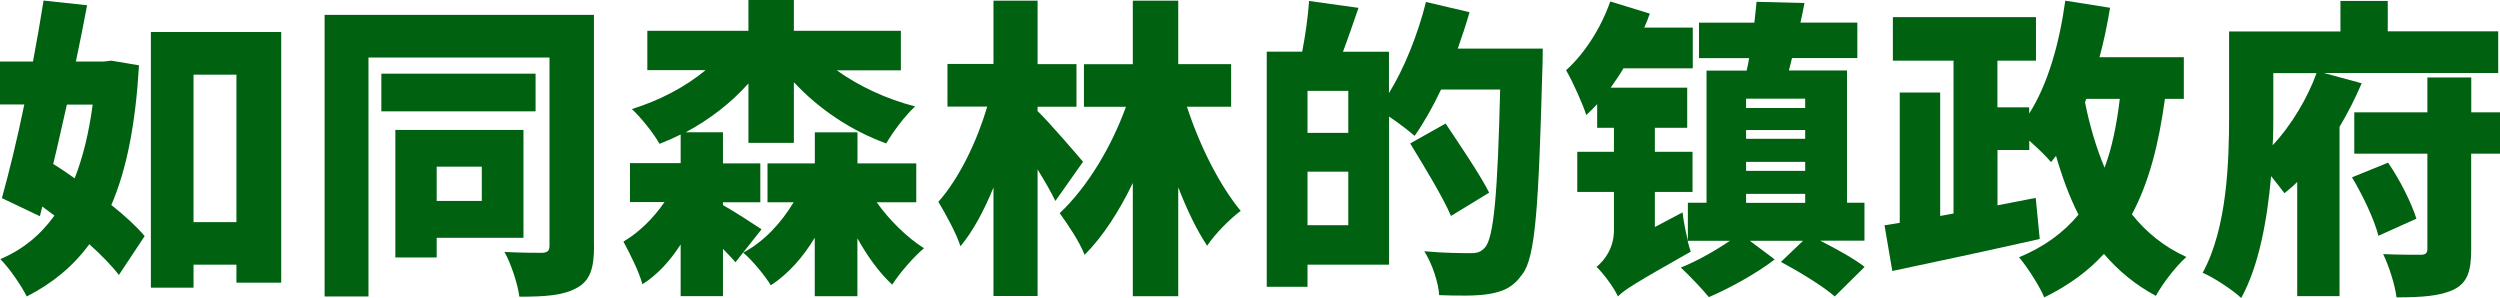 <?xml version="1.0" encoding="UTF-8"?><svg id="b" xmlns="http://www.w3.org/2000/svg" viewBox="0 0 305.37 36.4"><defs><style>.d{fill:#006111;}</style></defs><g id="c"><path class="d" d="m16.98,7.98c-.42,7.1-1.48,12.65-3.38,17.06,1.67,1.33,3.08,2.62,4.07,3.8l-3.15,4.75c-.87-1.14-2.13-2.43-3.61-3.76-1.98,2.7-4.52,4.79-7.64,6.38-.72-1.41-2.13-3.46-3.23-4.56,2.7-1.14,4.9-2.93,6.61-5.32-.49-.38-.99-.72-1.48-1.1l-.3,1.18L.23,24.2c.87-3.12,1.86-7.14,2.74-11.44H0v-5.24h4.03c.49-2.58.91-5.09,1.29-7.45l5.32.57c-.42,2.2-.87,4.52-1.37,6.88h3.38l.95-.11,3.38.57Zm-8.81,4.79c-.57,2.47-1.1,4.94-1.67,7.26.87.53,1.75,1.14,2.62,1.75,1.03-2.62,1.75-5.62,2.2-9h-3.15ZM34.35,3.91v30.62h-5.47v-2.2h-5.24v2.81h-5.21V3.91h15.92Zm-5.47,23.21V9.12h-5.24v18.01h5.24Z"/><path class="d" d="m72.56,30.09c0,2.7-.49,4.22-2.13,5.09-1.63.91-3.84,1.06-6.99,1.06-.19-1.52-1.03-4.07-1.82-5.47,1.79.11,3.99.11,4.63.11.65-.04.87-.27.87-.87V7.03h-22.11v29.18h-5.36V1.82h32.9v28.27Zm-7.14-16.49h-18.84v-4.6h18.84v4.6Zm-12.08,15.46v2.39h-5.05v-15.58h15.65v13.18h-10.6Zm0-8.7v4.18h5.51v-4.18h-5.51Z"/><path class="d" d="m89.83,32.03c-.38-.46-.95-1.03-1.52-1.63v5.77h-5.17v-6.31c-1.29,2.01-2.85,3.72-4.67,4.86-.42-1.56-1.52-3.72-2.32-5.21,1.94-1.14,3.69-2.89,5.02-4.83h-4.22v-4.75h6.19v-3.5c-.84.42-1.71.8-2.58,1.14-.72-1.29-2.28-3.23-3.38-4.25,3.34-1.03,6.54-2.7,9-4.75h-7.11V3.76h12.35V0h5.55v3.76h13.07v4.83h-7.83c2.7,1.94,6.04,3.5,9.57,4.41-1.18,1.06-2.74,3.15-3.53,4.52-4.29-1.56-8.21-4.18-11.28-7.48v7.41h-5.55v-7.26c-2.13,2.39-4.75,4.41-7.67,5.97h4.56v3.8h4.56v4.75h-4.56v.34c1.48.84,3.99,2.47,4.71,2.96l-3.19,4.03Zm17.25-7.33c1.6,2.24,3.69,4.29,5.78,5.62-1.22,1.03-2.96,3-3.88,4.45-1.56-1.44-3-3.42-4.25-5.66v7.07h-5.21v-7.14c-1.44,2.39-3.23,4.41-5.36,5.81-.76-1.22-2.28-3.08-3.38-3.99,2.51-1.33,4.6-3.57,6.16-6.15h-3.19v-4.75h5.78v-3.8h5.21v3.8h7.18v4.75h-4.83Z"/><path class="d" d="m128.91,24.54c-.53-1.1-1.33-2.47-2.17-3.84v15.46h-5.39v-13.26c-1.14,2.81-2.51,5.36-4.03,7.18-.53-1.63-1.82-3.95-2.7-5.43,2.58-2.89,4.75-7.49,5.97-11.63h-4.86v-5.21h5.62V.08h5.39v7.75h4.75v5.21h-4.75v.53c1.18,1.1,4.75,5.24,5.55,6.19l-3.38,4.79Zm16.07-11.51c1.56,4.79,3.99,9.61,6.57,12.73-1.29.95-3.15,2.81-4.1,4.26-1.29-1.94-2.47-4.41-3.53-7.14v13.3h-5.55v-13.83c-1.67,3.46-3.65,6.54-5.89,8.78-.61-1.6-2.05-3.72-3.04-5.09,3.46-3.27,6.34-8.17,8.09-12.99h-5.13v-5.21h5.97V.08h5.55v7.75h6.46v5.21h-5.4Z"/><path class="d" d="m188.44,5.93s0,1.75-.04,2.39c-.46,16.91-.84,23.06-2.43,25.15-1.18,1.67-2.36,2.13-4.03,2.43-1.52.27-3.88.23-6.15.15-.08-1.48-.84-3.84-1.82-5.36,2.43.23,4.71.23,5.74.23.76,0,1.18-.15,1.67-.68,1.1-1.18,1.56-6.76,1.86-19.3h-7.22c-1.03,2.17-2.13,4.1-3.23,5.66-.68-.61-1.98-1.6-3.12-2.36v18.09h-9.96v2.7h-4.98V6.31h4.33c.38-1.94.72-4.33.84-6.19l6.04.84c-.65,1.86-1.29,3.76-1.9,5.36h5.62v5.05c1.9-3.08,3.53-7.18,4.52-11.13l5.32,1.25c-.42,1.48-.91,2.96-1.44,4.45h10.37Zm-23.75,5.17h-4.98v5.13h4.98v-5.13Zm0,16.41v-6.54h-4.98v6.54h4.98Zm12.54-1.14c-.99-2.32-3.27-6.04-4.98-8.85l4.33-2.43c1.71,2.58,4.18,6.19,5.32,8.44l-4.67,2.85Z"/><path class="d" d="m222.36,29.41c1.94.99,4.14,2.2,5.4,3.19l-3.65,3.61c-1.37-1.22-4.37-3.04-6.57-4.22l2.7-2.58h-6.5l3.04,2.28c-2.17,1.67-5.51,3.53-8.05,4.6-.84-1.03-2.32-2.58-3.42-3.61,1.94-.76,4.26-2.09,6-3.27h-5.17c.11.49.27.99.38,1.33-6.72,3.8-8.13,4.67-8.89,5.47-.46-1.03-1.79-2.85-2.62-3.61.95-.76,2.13-2.28,2.13-4.45v-4.71h-4.48v-4.9h4.48v-2.93h-2.05v-2.89c-.42.46-.87.91-1.33,1.33-.38-1.22-1.67-4.14-2.47-5.47,2.24-2.01,4.26-5.13,5.4-8.4l4.83,1.48c-.19.57-.42,1.14-.68,1.71h5.93v4.98h-8.47c-.49.84-1.03,1.6-1.56,2.36h9.35v4.9h-3.95v2.93h4.6v4.9h-4.6v4.29l3.38-1.79c.11,1.03.38,2.36.65,3.46v-4.64h2.28V8.62h4.9c.11-.49.23-.99.3-1.52h-6.12V2.77h6.76c.11-.87.19-1.75.27-2.55l5.85.15c-.15.8-.3,1.6-.49,2.39h6.95v4.33h-7.98c-.11.53-.27,1.03-.38,1.52h7.1v16.15h2.13v4.64h-5.36Zm-1.86-17.36h-7.22v1.14h7.22v-1.14Zm0,3.84h-7.22v1.06h7.22v-1.06Zm-7.22,4.98h7.22v-1.1h-7.22v1.1Zm0,3.91h7.22v-1.1h-7.22v1.1Z"/><path class="d" d="m264.44,12.08c-.76,5.62-1.98,10.26-4.03,14.1,1.75,2.2,3.95,3.99,6.65,5.21-1.25,1.1-2.93,3.27-3.72,4.75-2.55-1.37-4.6-3.08-6.35-5.13-1.94,2.13-4.37,3.88-7.29,5.32-.49-1.25-2.09-3.76-3.08-4.9,3.08-1.29,5.43-3,7.26-5.21-1.1-2.17-1.98-4.56-2.74-7.18-.19.27-.42.49-.61.76-.53-.65-1.63-1.71-2.66-2.62v1.14h-3.88v6.76l4.67-.91.49,5.02c-6.23,1.41-12.99,2.85-18.01,3.91l-.95-5.58,1.86-.3v-15.92h4.94v15.08l1.63-.3V7.41h-7.41V2.09h17.48v5.32h-4.71v5.7h3.88v.76c2.28-3.57,3.69-8.55,4.41-13.79l5.47.87c-.34,2.05-.76,4.1-1.29,6.04h10.3v5.09h-2.32Zm-9.76.42c.57,2.85,1.37,5.55,2.39,7.98.91-2.43,1.48-5.24,1.86-8.4h-4.1l-.15.42Z"/><path class="d" d="m288.47,10.18c-.76,1.79-1.67,3.57-2.7,5.32v20.67h-5.17v-13.94c-.49.49-1.03.95-1.56,1.37-.42-.57-1.03-1.33-1.63-2.09-.46,5.21-1.44,10.87-3.65,14.89-.99-.95-3.42-2.55-4.71-3.08,3-5.47,3.23-13.6,3.23-19.23V3.84h13.6V.11h5.78v3.72h13.49v5.09h-21.28l4.6,1.25Zm-10.79,3.95c0,1.1,0,2.32-.08,3.61,2.39-2.55,4.33-5.93,5.36-8.81h-5.28v5.21Zm14.02,5.74c1.44,2.09,2.85,4.9,3.46,6.84l-4.64,2.09c-.49-1.94-1.9-4.94-3.23-7.14l4.41-1.79Zm13.68-1.1h-3.53v11.7c0,2.66-.46,4.07-2.13,4.9-1.67.8-3.95.95-6.99.95-.19-1.52-.91-3.8-1.63-5.28,1.79.08,3.91.08,4.56.08.61,0,.84-.19.84-.72v-11.63h-8.93v-5.05h8.93v-4.26h5.36v4.26h3.53v5.05Z"/></g></svg>
